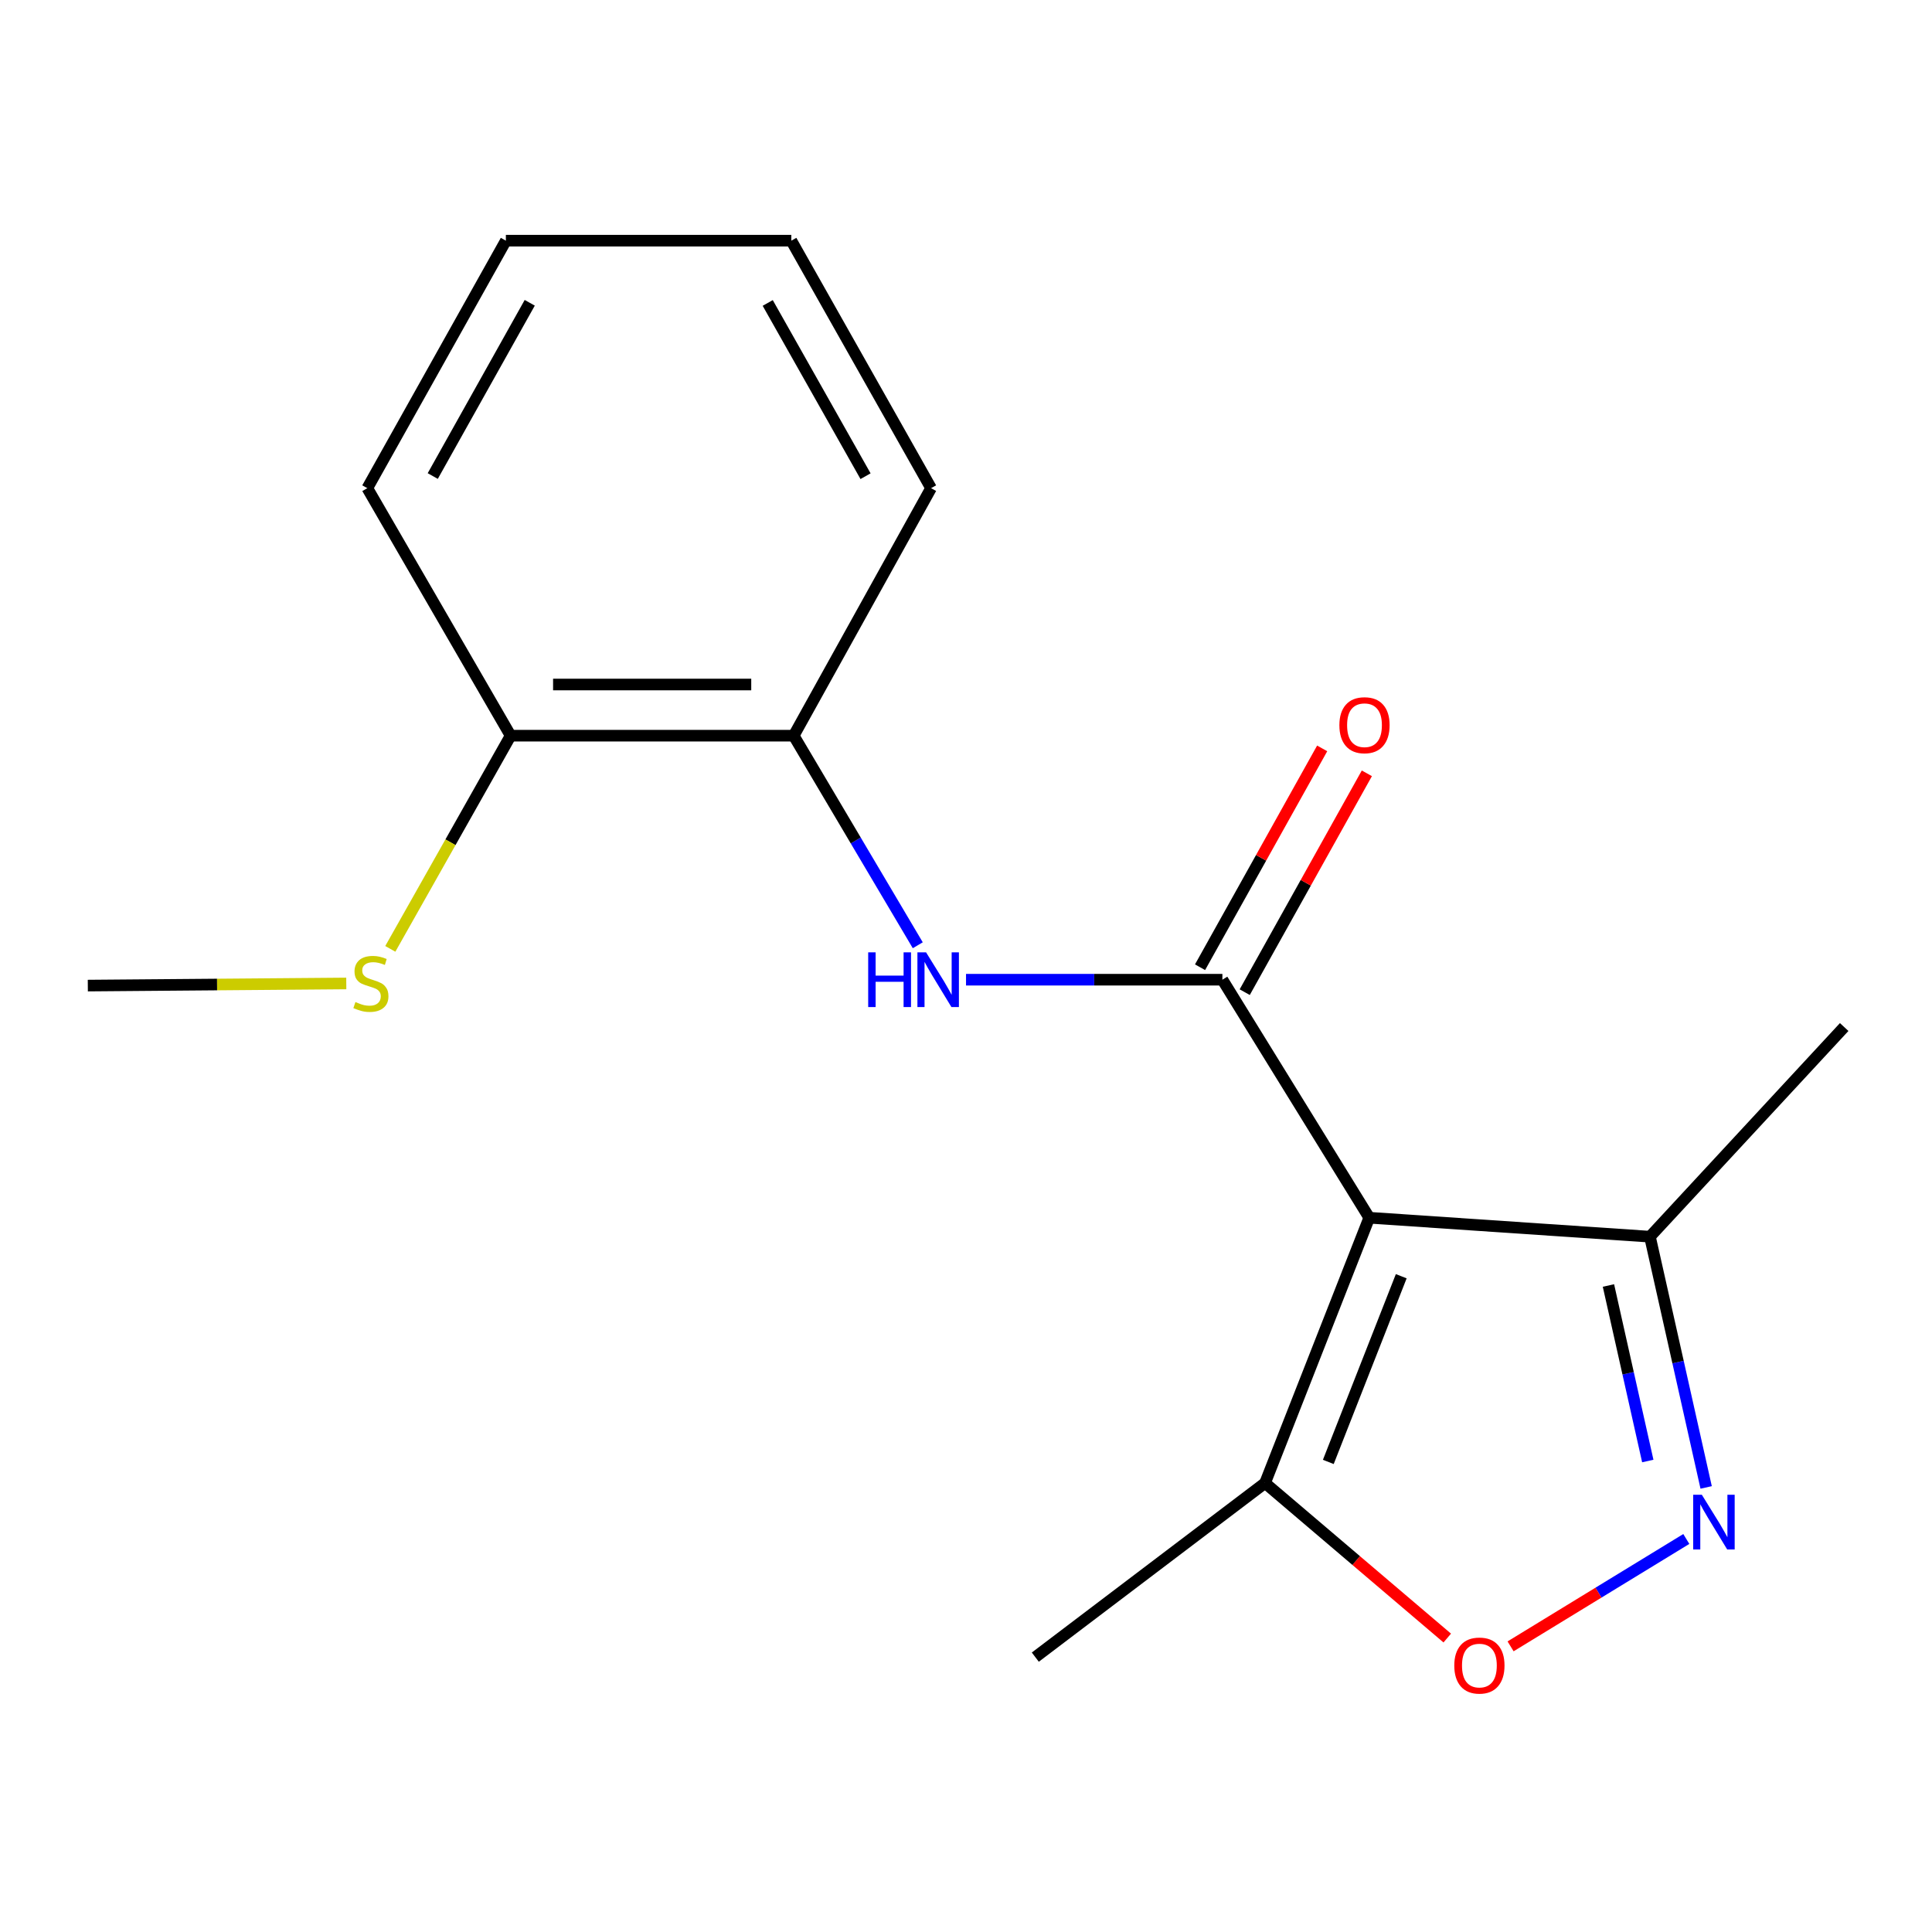 <?xml version='1.0' encoding='iso-8859-1'?>
<svg version='1.1' baseProfile='full'
              xmlns='http://www.w3.org/2000/svg'
                      xmlns:rdkit='http://www.rdkit.org/xml'
                      xmlns:xlink='http://www.w3.org/1999/xlink'
                  xml:space='preserve'
width='1000px' height='1000px' viewBox='0 0 1000 1000'>
<!-- END OF HEADER -->
<rect style='opacity:1.0;fill:#FFFFFF;stroke:none' width='1000' height='1000' x='0' y='0'> </rect>
<path class='bond-0' d='M 708.718,630.293 L 632.706,507.093' style='fill:none;fill-rule:evenodd;stroke:#000000;stroke-width:6px;stroke-linecap:butt;stroke-linejoin:miter;stroke-opacity:1' />
<path class='bond-4' d='M 708.718,630.293 L 654.791,767.604' style='fill:none;fill-rule:evenodd;stroke:#000000;stroke-width:6px;stroke-linecap:butt;stroke-linejoin:miter;stroke-opacity:1' />
<path class='bond-4' d='M 725.282,660.572 L 687.533,756.689' style='fill:none;fill-rule:evenodd;stroke:#000000;stroke-width:6px;stroke-linecap:butt;stroke-linejoin:miter;stroke-opacity:1' />
<path class='bond-5' d='M 708.718,630.293 L 854.005,640.107' style='fill:none;fill-rule:evenodd;stroke:#000000;stroke-width:6px;stroke-linecap:butt;stroke-linejoin:miter;stroke-opacity:1' />
<path class='bond-2' d='M 632.706,507.093 L 566.359,507.093' style='fill:none;fill-rule:evenodd;stroke:#000000;stroke-width:6px;stroke-linecap:butt;stroke-linejoin:miter;stroke-opacity:1' />
<path class='bond-2' d='M 566.359,507.093 L 500.013,507.093' style='fill:none;fill-rule:evenodd;stroke:#0000FF;stroke-width:6px;stroke-linecap:butt;stroke-linejoin:miter;stroke-opacity:1' />
<path class='bond-7' d='M 644.27,513.546 L 675.876,456.909' style='fill:none;fill-rule:evenodd;stroke:#000000;stroke-width:6px;stroke-linecap:butt;stroke-linejoin:miter;stroke-opacity:1' />
<path class='bond-7' d='M 675.876,456.909 L 707.482,400.271' style='fill:none;fill-rule:evenodd;stroke:#FF0000;stroke-width:6px;stroke-linecap:butt;stroke-linejoin:miter;stroke-opacity:1' />
<path class='bond-7' d='M 621.142,500.639 L 652.748,444.002' style='fill:none;fill-rule:evenodd;stroke:#000000;stroke-width:6px;stroke-linecap:butt;stroke-linejoin:miter;stroke-opacity:1' />
<path class='bond-7' d='M 652.748,444.002 L 684.355,387.365' style='fill:none;fill-rule:evenodd;stroke:#FF0000;stroke-width:6px;stroke-linecap:butt;stroke-linejoin:miter;stroke-opacity:1' />
<path class='bond-1' d='M 883.103,769.891 L 868.554,704.999' style='fill:none;fill-rule:evenodd;stroke:#0000FF;stroke-width:6px;stroke-linecap:butt;stroke-linejoin:miter;stroke-opacity:1' />
<path class='bond-1' d='M 868.554,704.999 L 854.005,640.107' style='fill:none;fill-rule:evenodd;stroke:#000000;stroke-width:6px;stroke-linecap:butt;stroke-linejoin:miter;stroke-opacity:1' />
<path class='bond-1' d='M 852.894,756.218 L 842.71,710.794' style='fill:none;fill-rule:evenodd;stroke:#0000FF;stroke-width:6px;stroke-linecap:butt;stroke-linejoin:miter;stroke-opacity:1' />
<path class='bond-1' d='M 842.71,710.794 L 832.526,665.369' style='fill:none;fill-rule:evenodd;stroke:#000000;stroke-width:6px;stroke-linecap:butt;stroke-linejoin:miter;stroke-opacity:1' />
<path class='bond-17' d='M 872.829,796.572 L 827.351,824.36' style='fill:none;fill-rule:evenodd;stroke:#0000FF;stroke-width:6px;stroke-linecap:butt;stroke-linejoin:miter;stroke-opacity:1' />
<path class='bond-17' d='M 827.351,824.36 L 781.873,852.149' style='fill:none;fill-rule:evenodd;stroke:#FF0000;stroke-width:6px;stroke-linecap:butt;stroke-linejoin:miter;stroke-opacity:1' />
<path class='bond-6' d='M 475.039,489.263 L 442.929,435.025' style='fill:none;fill-rule:evenodd;stroke:#0000FF;stroke-width:6px;stroke-linecap:butt;stroke-linejoin:miter;stroke-opacity:1' />
<path class='bond-6' d='M 442.929,435.025 L 410.818,380.788' style='fill:none;fill-rule:evenodd;stroke:#000000;stroke-width:6px;stroke-linecap:butt;stroke-linejoin:miter;stroke-opacity:1' />
<path class='bond-3' d='M 749.093,847.848 L 701.942,807.726' style='fill:none;fill-rule:evenodd;stroke:#FF0000;stroke-width:6px;stroke-linecap:butt;stroke-linejoin:miter;stroke-opacity:1' />
<path class='bond-3' d='M 701.942,807.726 L 654.791,767.604' style='fill:none;fill-rule:evenodd;stroke:#000000;stroke-width:6px;stroke-linecap:butt;stroke-linejoin:miter;stroke-opacity:1' />
<path class='bond-10' d='M 654.791,767.604 L 535.873,857.728' style='fill:none;fill-rule:evenodd;stroke:#000000;stroke-width:6px;stroke-linecap:butt;stroke-linejoin:miter;stroke-opacity:1' />
<path class='bond-11' d='M 854.005,640.107 L 954.545,531.591' style='fill:none;fill-rule:evenodd;stroke:#000000;stroke-width:6px;stroke-linecap:butt;stroke-linejoin:miter;stroke-opacity:1' />
<path class='bond-8' d='M 410.818,380.788 L 264.296,380.788' style='fill:none;fill-rule:evenodd;stroke:#000000;stroke-width:6px;stroke-linecap:butt;stroke-linejoin:miter;stroke-opacity:1' />
<path class='bond-8' d='M 388.84,354.302 L 286.274,354.302' style='fill:none;fill-rule:evenodd;stroke:#000000;stroke-width:6px;stroke-linecap:butt;stroke-linejoin:miter;stroke-opacity:1' />
<path class='bond-12' d='M 410.818,380.788 L 481.916,252.673' style='fill:none;fill-rule:evenodd;stroke:#000000;stroke-width:6px;stroke-linecap:butt;stroke-linejoin:miter;stroke-opacity:1' />
<path class='bond-9' d='M 264.296,380.788 L 233.159,435.96' style='fill:none;fill-rule:evenodd;stroke:#000000;stroke-width:6px;stroke-linecap:butt;stroke-linejoin:miter;stroke-opacity:1' />
<path class='bond-9' d='M 233.159,435.96 L 202.022,491.133' style='fill:none;fill-rule:evenodd;stroke:#CCCC00;stroke-width:6px;stroke-linecap:butt;stroke-linejoin:miter;stroke-opacity:1' />
<path class='bond-13' d='M 264.296,380.788 L 190.123,252.673' style='fill:none;fill-rule:evenodd;stroke:#000000;stroke-width:6px;stroke-linecap:butt;stroke-linejoin:miter;stroke-opacity:1' />
<path class='bond-14' d='M 179.234,509.037 L 112.344,509.588' style='fill:none;fill-rule:evenodd;stroke:#CCCC00;stroke-width:6px;stroke-linecap:butt;stroke-linejoin:miter;stroke-opacity:1' />
<path class='bond-14' d='M 112.344,509.588 L 45.455,510.138' style='fill:none;fill-rule:evenodd;stroke:#000000;stroke-width:6px;stroke-linecap:butt;stroke-linejoin:miter;stroke-opacity:1' />
<path class='bond-15' d='M 481.916,252.673 L 409.582,124.572' style='fill:none;fill-rule:evenodd;stroke:#000000;stroke-width:6px;stroke-linecap:butt;stroke-linejoin:miter;stroke-opacity:1' />
<path class='bond-15' d='M 448.004,246.48 L 397.37,156.81' style='fill:none;fill-rule:evenodd;stroke:#000000;stroke-width:6px;stroke-linecap:butt;stroke-linejoin:miter;stroke-opacity:1' />
<path class='bond-18' d='M 190.123,252.673 L 261.839,124.572' style='fill:none;fill-rule:evenodd;stroke:#000000;stroke-width:6px;stroke-linecap:butt;stroke-linejoin:miter;stroke-opacity:1' />
<path class='bond-18' d='M 223.99,246.396 L 274.192,156.725' style='fill:none;fill-rule:evenodd;stroke:#000000;stroke-width:6px;stroke-linecap:butt;stroke-linejoin:miter;stroke-opacity:1' />
<path class='bond-16' d='M 409.582,124.572 L 261.839,124.572' style='fill:none;fill-rule:evenodd;stroke:#000000;stroke-width:6px;stroke-linecap:butt;stroke-linejoin:miter;stroke-opacity:1' />
<path  class='atom-2' d='M 880.866 773.676
L 890.146 788.676
Q 891.066 790.156, 892.546 792.836
Q 894.026 795.516, 894.106 795.676
L 894.106 773.676
L 897.866 773.676
L 897.866 801.996
L 893.986 801.996
L 884.026 785.596
Q 882.866 783.676, 881.626 781.476
Q 880.426 779.276, 880.066 778.596
L 880.066 801.996
L 876.386 801.996
L 876.386 773.676
L 880.866 773.676
' fill='#0000FF'/>
<path  class='atom-3' d='M 449.375 492.933
L 453.215 492.933
L 453.215 504.973
L 467.695 504.973
L 467.695 492.933
L 471.535 492.933
L 471.535 521.253
L 467.695 521.253
L 467.695 508.173
L 453.215 508.173
L 453.215 521.253
L 449.375 521.253
L 449.375 492.933
' fill='#0000FF'/>
<path  class='atom-3' d='M 479.335 492.933
L 488.615 507.933
Q 489.535 509.413, 491.015 512.093
Q 492.495 514.773, 492.575 514.933
L 492.575 492.933
L 496.335 492.933
L 496.335 521.253
L 492.455 521.253
L 482.495 504.853
Q 481.335 502.933, 480.095 500.733
Q 478.895 498.533, 478.535 497.853
L 478.535 521.253
L 474.855 521.253
L 474.855 492.933
L 479.335 492.933
' fill='#0000FF'/>
<path  class='atom-4' d='M 752.735 862.089
Q 752.735 855.289, 756.095 851.489
Q 759.455 847.689, 765.735 847.689
Q 772.015 847.689, 775.375 851.489
Q 778.735 855.289, 778.735 862.089
Q 778.735 868.969, 775.335 872.889
Q 771.935 876.769, 765.735 876.769
Q 759.495 876.769, 756.095 872.889
Q 752.735 869.009, 752.735 862.089
M 765.735 873.569
Q 770.055 873.569, 772.375 870.689
Q 774.735 867.769, 774.735 862.089
Q 774.735 856.529, 772.375 853.729
Q 770.055 850.889, 765.735 850.889
Q 761.415 850.889, 759.055 853.689
Q 756.735 856.489, 756.735 862.089
Q 756.735 867.809, 759.055 870.689
Q 761.415 873.569, 765.735 873.569
' fill='#FF0000'/>
<path  class='atom-8' d='M 693.261 375.364
Q 693.261 368.564, 696.621 364.764
Q 699.981 360.964, 706.261 360.964
Q 712.541 360.964, 715.901 364.764
Q 719.261 368.564, 719.261 375.364
Q 719.261 382.244, 715.861 386.164
Q 712.461 390.044, 706.261 390.044
Q 700.021 390.044, 696.621 386.164
Q 693.261 382.284, 693.261 375.364
M 706.261 386.844
Q 710.581 386.844, 712.901 383.964
Q 715.261 381.044, 715.261 375.364
Q 715.261 369.804, 712.901 367.004
Q 710.581 364.164, 706.261 364.164
Q 701.941 364.164, 699.581 366.964
Q 697.261 369.764, 697.261 375.364
Q 697.261 381.084, 699.581 383.964
Q 701.941 386.844, 706.261 386.844
' fill='#FF0000'/>
<path  class='atom-10' d='M 183.977 518.652
Q 184.297 518.772, 185.617 519.332
Q 186.937 519.892, 188.377 520.252
Q 189.857 520.572, 191.297 520.572
Q 193.977 520.572, 195.537 519.292
Q 197.097 517.972, 197.097 515.692
Q 197.097 514.132, 196.297 513.172
Q 195.537 512.212, 194.337 511.692
Q 193.137 511.172, 191.137 510.572
Q 188.617 509.812, 187.097 509.092
Q 185.617 508.372, 184.537 506.852
Q 183.497 505.332, 183.497 502.772
Q 183.497 499.212, 185.897 497.012
Q 188.337 494.812, 193.137 494.812
Q 196.417 494.812, 200.137 496.372
L 199.217 499.452
Q 195.817 498.052, 193.257 498.052
Q 190.497 498.052, 188.977 499.212
Q 187.457 500.332, 187.497 502.292
Q 187.497 503.812, 188.257 504.732
Q 189.057 505.652, 190.177 506.172
Q 191.337 506.692, 193.257 507.292
Q 195.817 508.092, 197.337 508.892
Q 198.857 509.692, 199.937 511.332
Q 201.057 512.932, 201.057 515.692
Q 201.057 519.612, 198.417 521.732
Q 195.817 523.812, 191.457 523.812
Q 188.937 523.812, 187.017 523.252
Q 185.137 522.732, 182.897 521.812
L 183.977 518.652
' fill='#CCCC00'/>
</svg>
